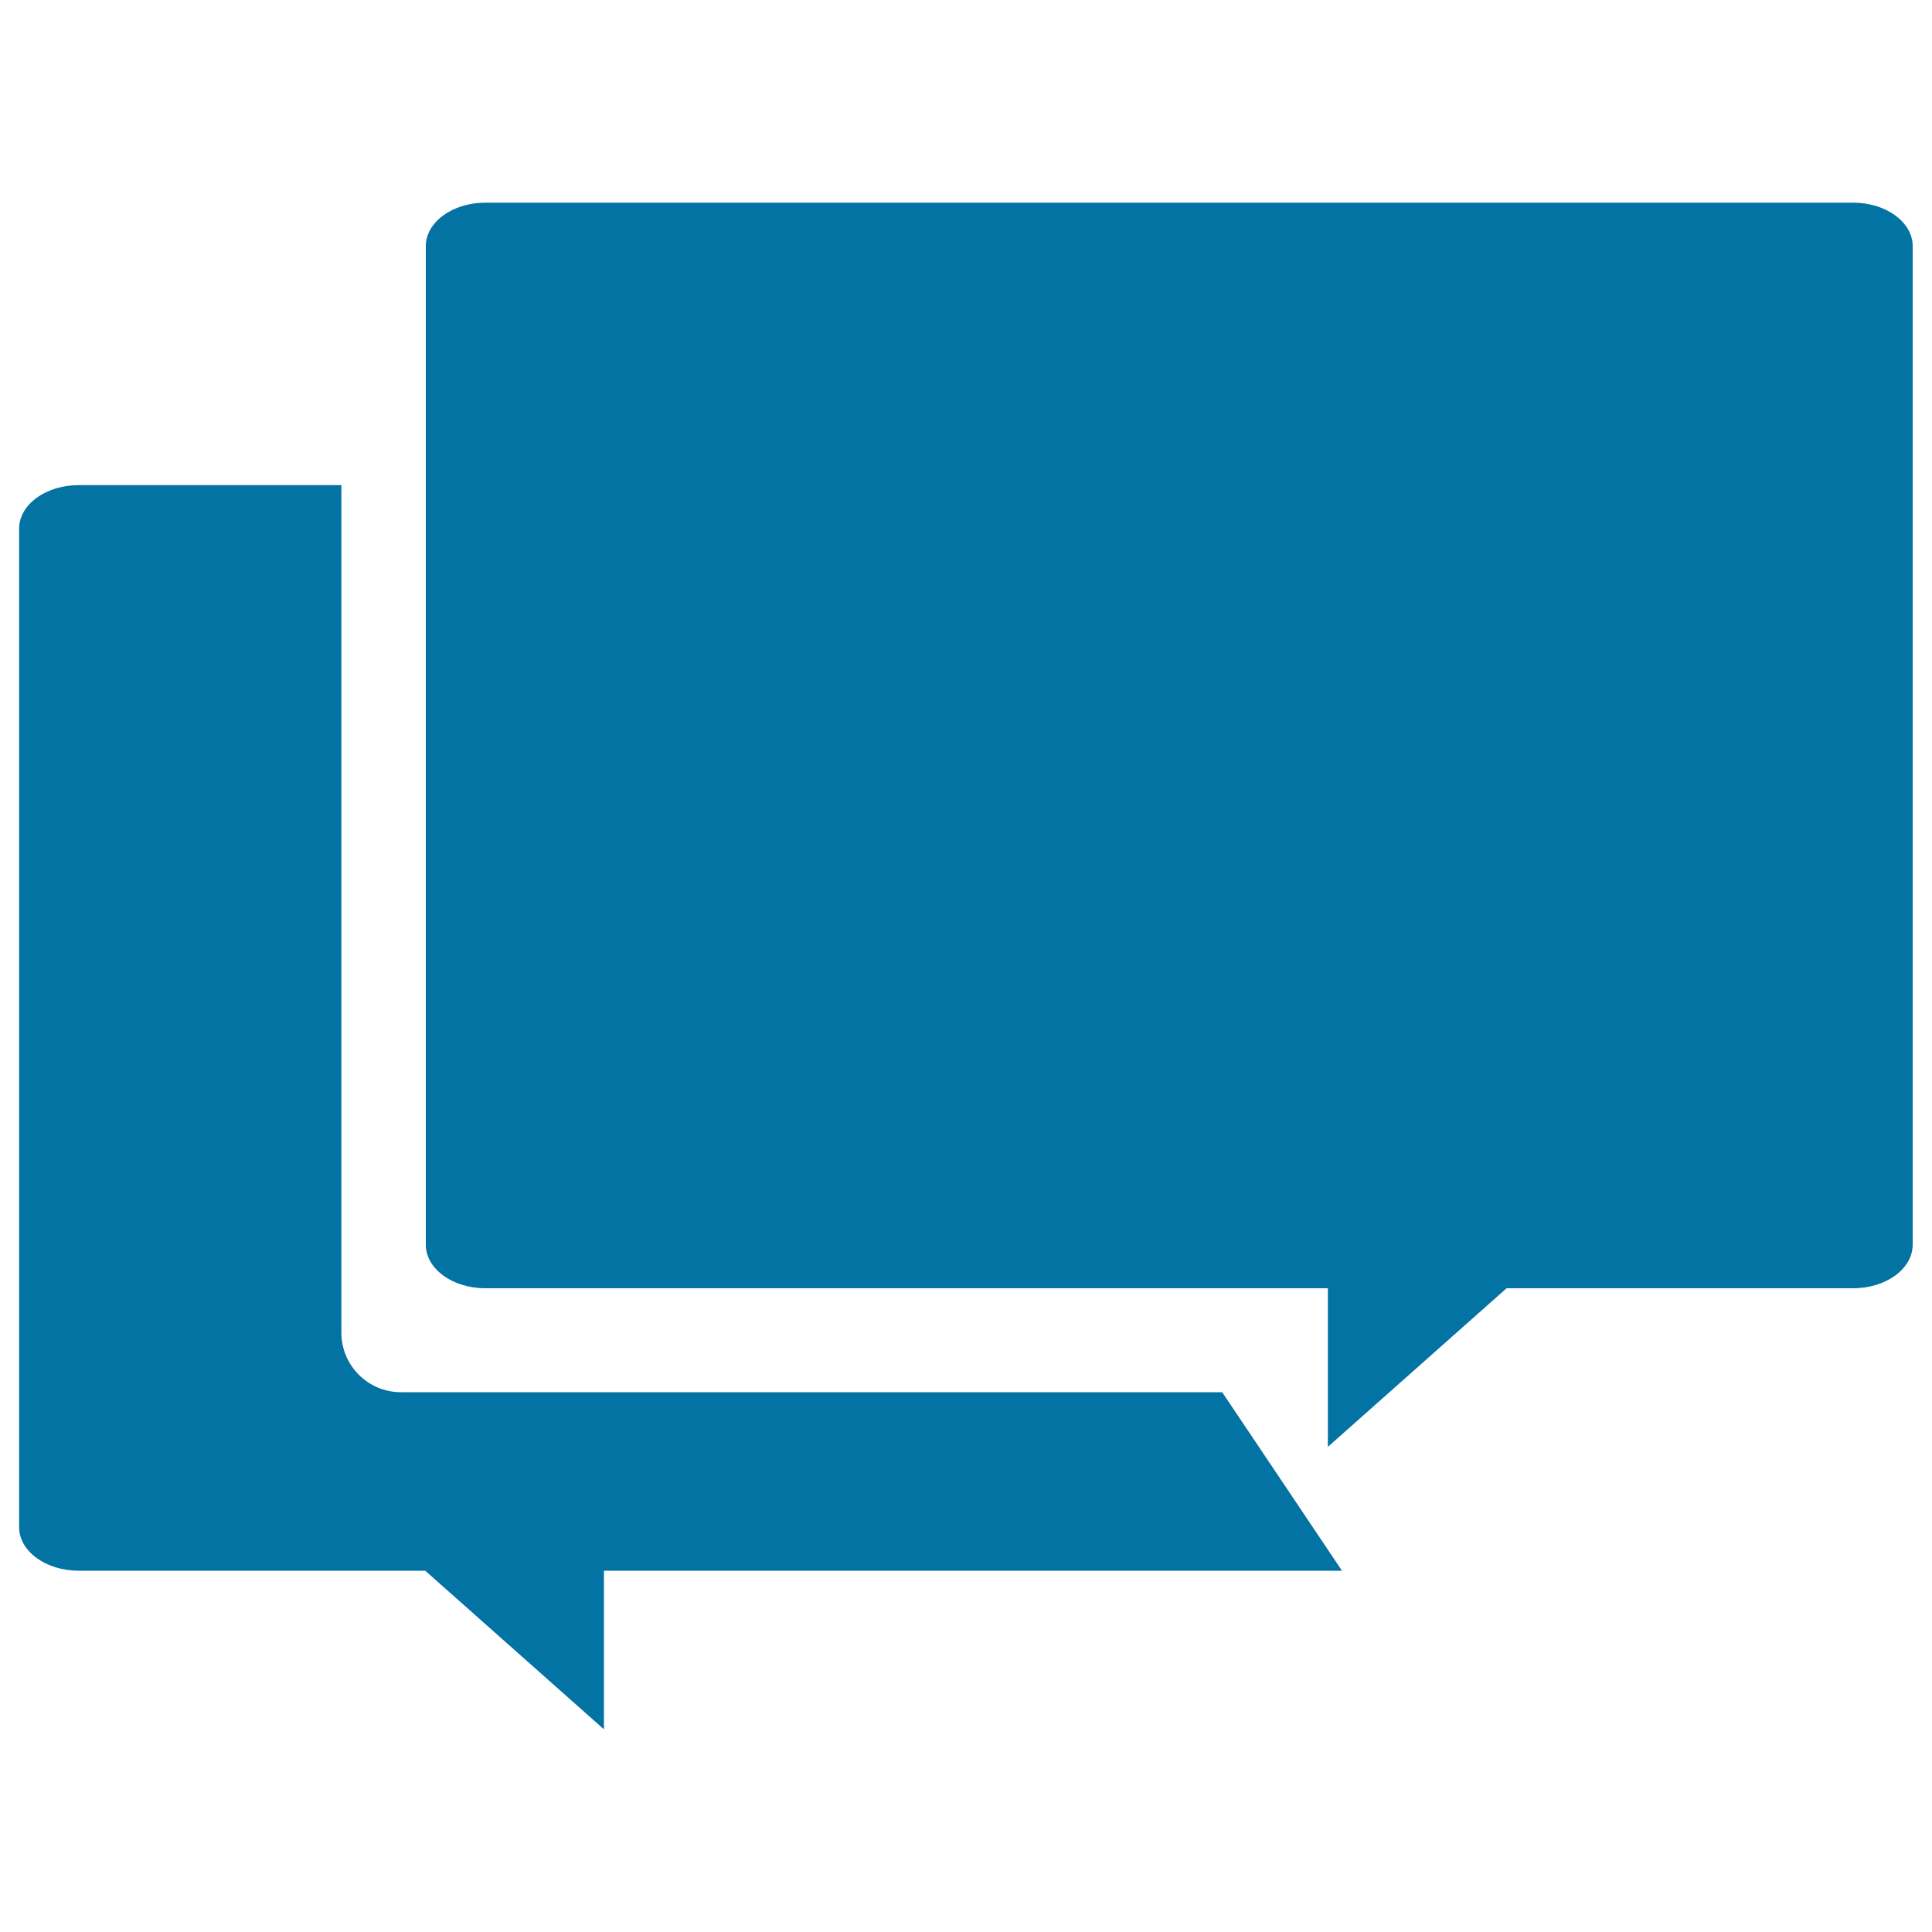 <svg xmlns="http://www.w3.org/2000/svg" viewBox="0 0 1000 1000" style="fill:#0273a2">
<title>Coach SVG icons</title>
<path d="M959.2,104.9H251.2c-17,0-30.8,10.1-30.8,22.5v516.9c0,12.4,13.8,22.5,30.8,22.5h436.1v82.1l92.5-82.1h179.4c17,0,30.8-10.1,30.8-22.5l0-516.9C990,115,976.2,104.9,959.2,104.9z"/><path d="M207.5,720.6c-17,0-30.8-13.8-30.8-30.8l0-438.7h-136c-17,0-30.8,10.1-30.8,22.5v516.9c0,12.4,13.8,22.5,30.8,22.5h179.4l92.5,82.1V813h382l-62-92.4L207.5,720.6z"/><path d="M579.3,412.1v-3c0-18,3.4-29.5,17.1-45.4l23.5-28.2c15-18,18-27.4,18-40.7c0-17.5-12-32.5-33-32.5c-18.8,0-30.8,9.8-36.8,26.5c-4.7,11.6-12.8,16.7-22.3,16.7c-12.8,0-22.3-8.6-22.3-21c0-3,0.4-7.3,1.7-11.1c9.8-31.7,38.1-53.9,80.9-53.9c48.8,0,80.5,32.1,80.5,74.9c0,22.3-6.8,39.4-23.5,59.1l-25.7,30.4c-8.6,10.3-11.1,15.8-11.1,25.7v2.6c0,15-10.7,23.5-23.5,23.5C589.6,435.7,579.3,427.1,579.3,412.1z M603.7,460c15.8,0,29.5,13.3,29.5,29.5c0,16.3-13.7,29.5-29.5,29.5c-16.3,0-29.5-13.3-29.5-29.5C574.2,473.3,587.4,460,603.7,460z"/>
</svg>